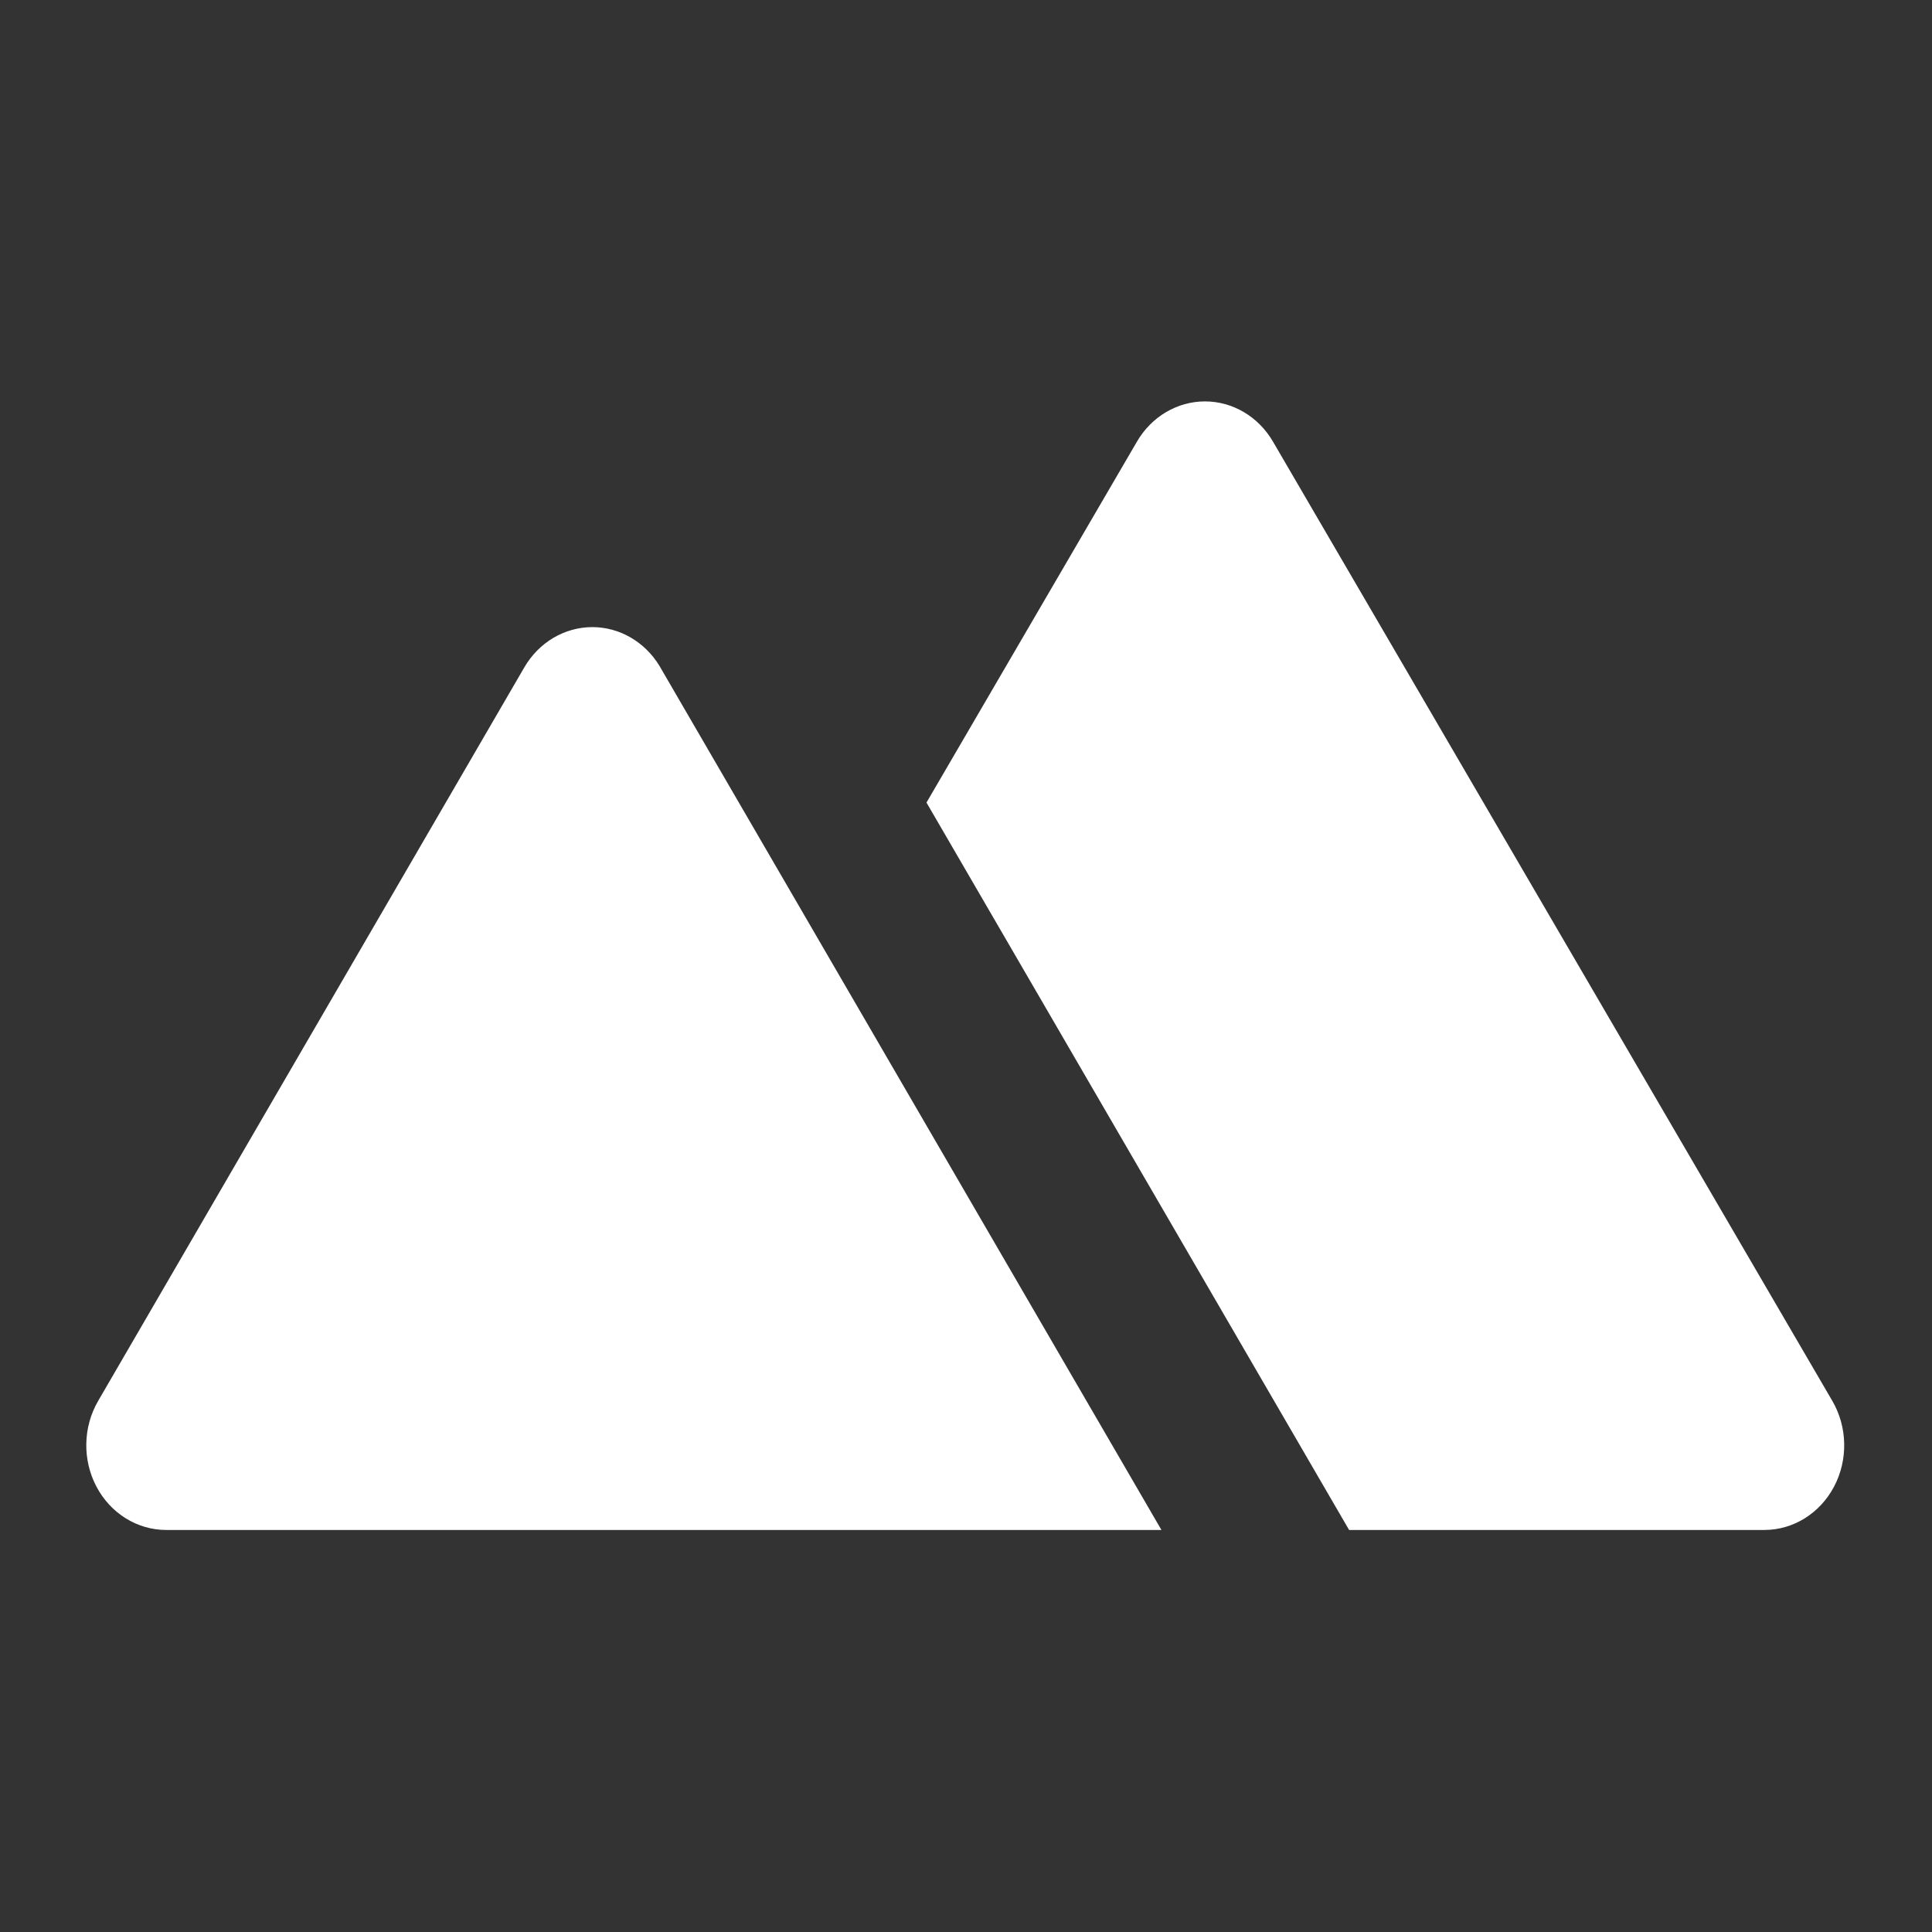 <?xml version="1.0" encoding="UTF-8"?> <svg xmlns="http://www.w3.org/2000/svg" viewBox="0 0 120.00 120.00" data-guides="{&quot;vertical&quot;:[],&quot;horizontal&quot;:[]}"><rect x="0" y="0" width="120.00" height="120.00" fill="#333333" stroke="none"/><path fill="#ffffff" stroke="none" fill-opacity="1" stroke-width="1" stroke-opacity="1" id="tSvg1839f00b169" title="Path 9" d="M83.795 95.029C92.391 95.029 100.988 95.029 109.585 95.029C111.383 95.029 113.043 93.997 113.919 92.332C114.795 90.668 114.753 88.631 113.807 87.009C102.227 67.148 90.646 47.288 79.065 27.427C78.161 25.876 76.563 24.932 74.843 24.932C73.122 24.932 71.525 25.876 70.62 27.427C66.262 34.901 61.904 42.375 57.546 49.849C65.847 64.136 74.147 78.424 82.448 92.712C82.897 93.484 83.346 94.257 83.795 95.029Z"></path><path fill="#ffffff" stroke="none" fill-opacity="1" stroke-width="1" stroke-opacity="1" id="tSvg281eef2ea9" title="Path 10" d="M10.322 95.029C27.969 95.029 45.615 95.029 63.262 95.029C63.264 95.029 63.267 95.029 63.268 95.029C66.225 95.029 69.182 95.029 72.139 95.029C61.742 77.133 51.346 59.238 40.95 41.342C40.036 39.854 38.474 38.951 36.792 38.951C35.069 38.951 33.468 39.898 32.565 41.453C23.742 56.641 14.919 71.829 6.095 87.016C5.153 88.638 5.113 90.674 5.99 92.336C6.867 93.999 8.524 95.029 10.322 95.029Z"></path><defs></defs></svg> 